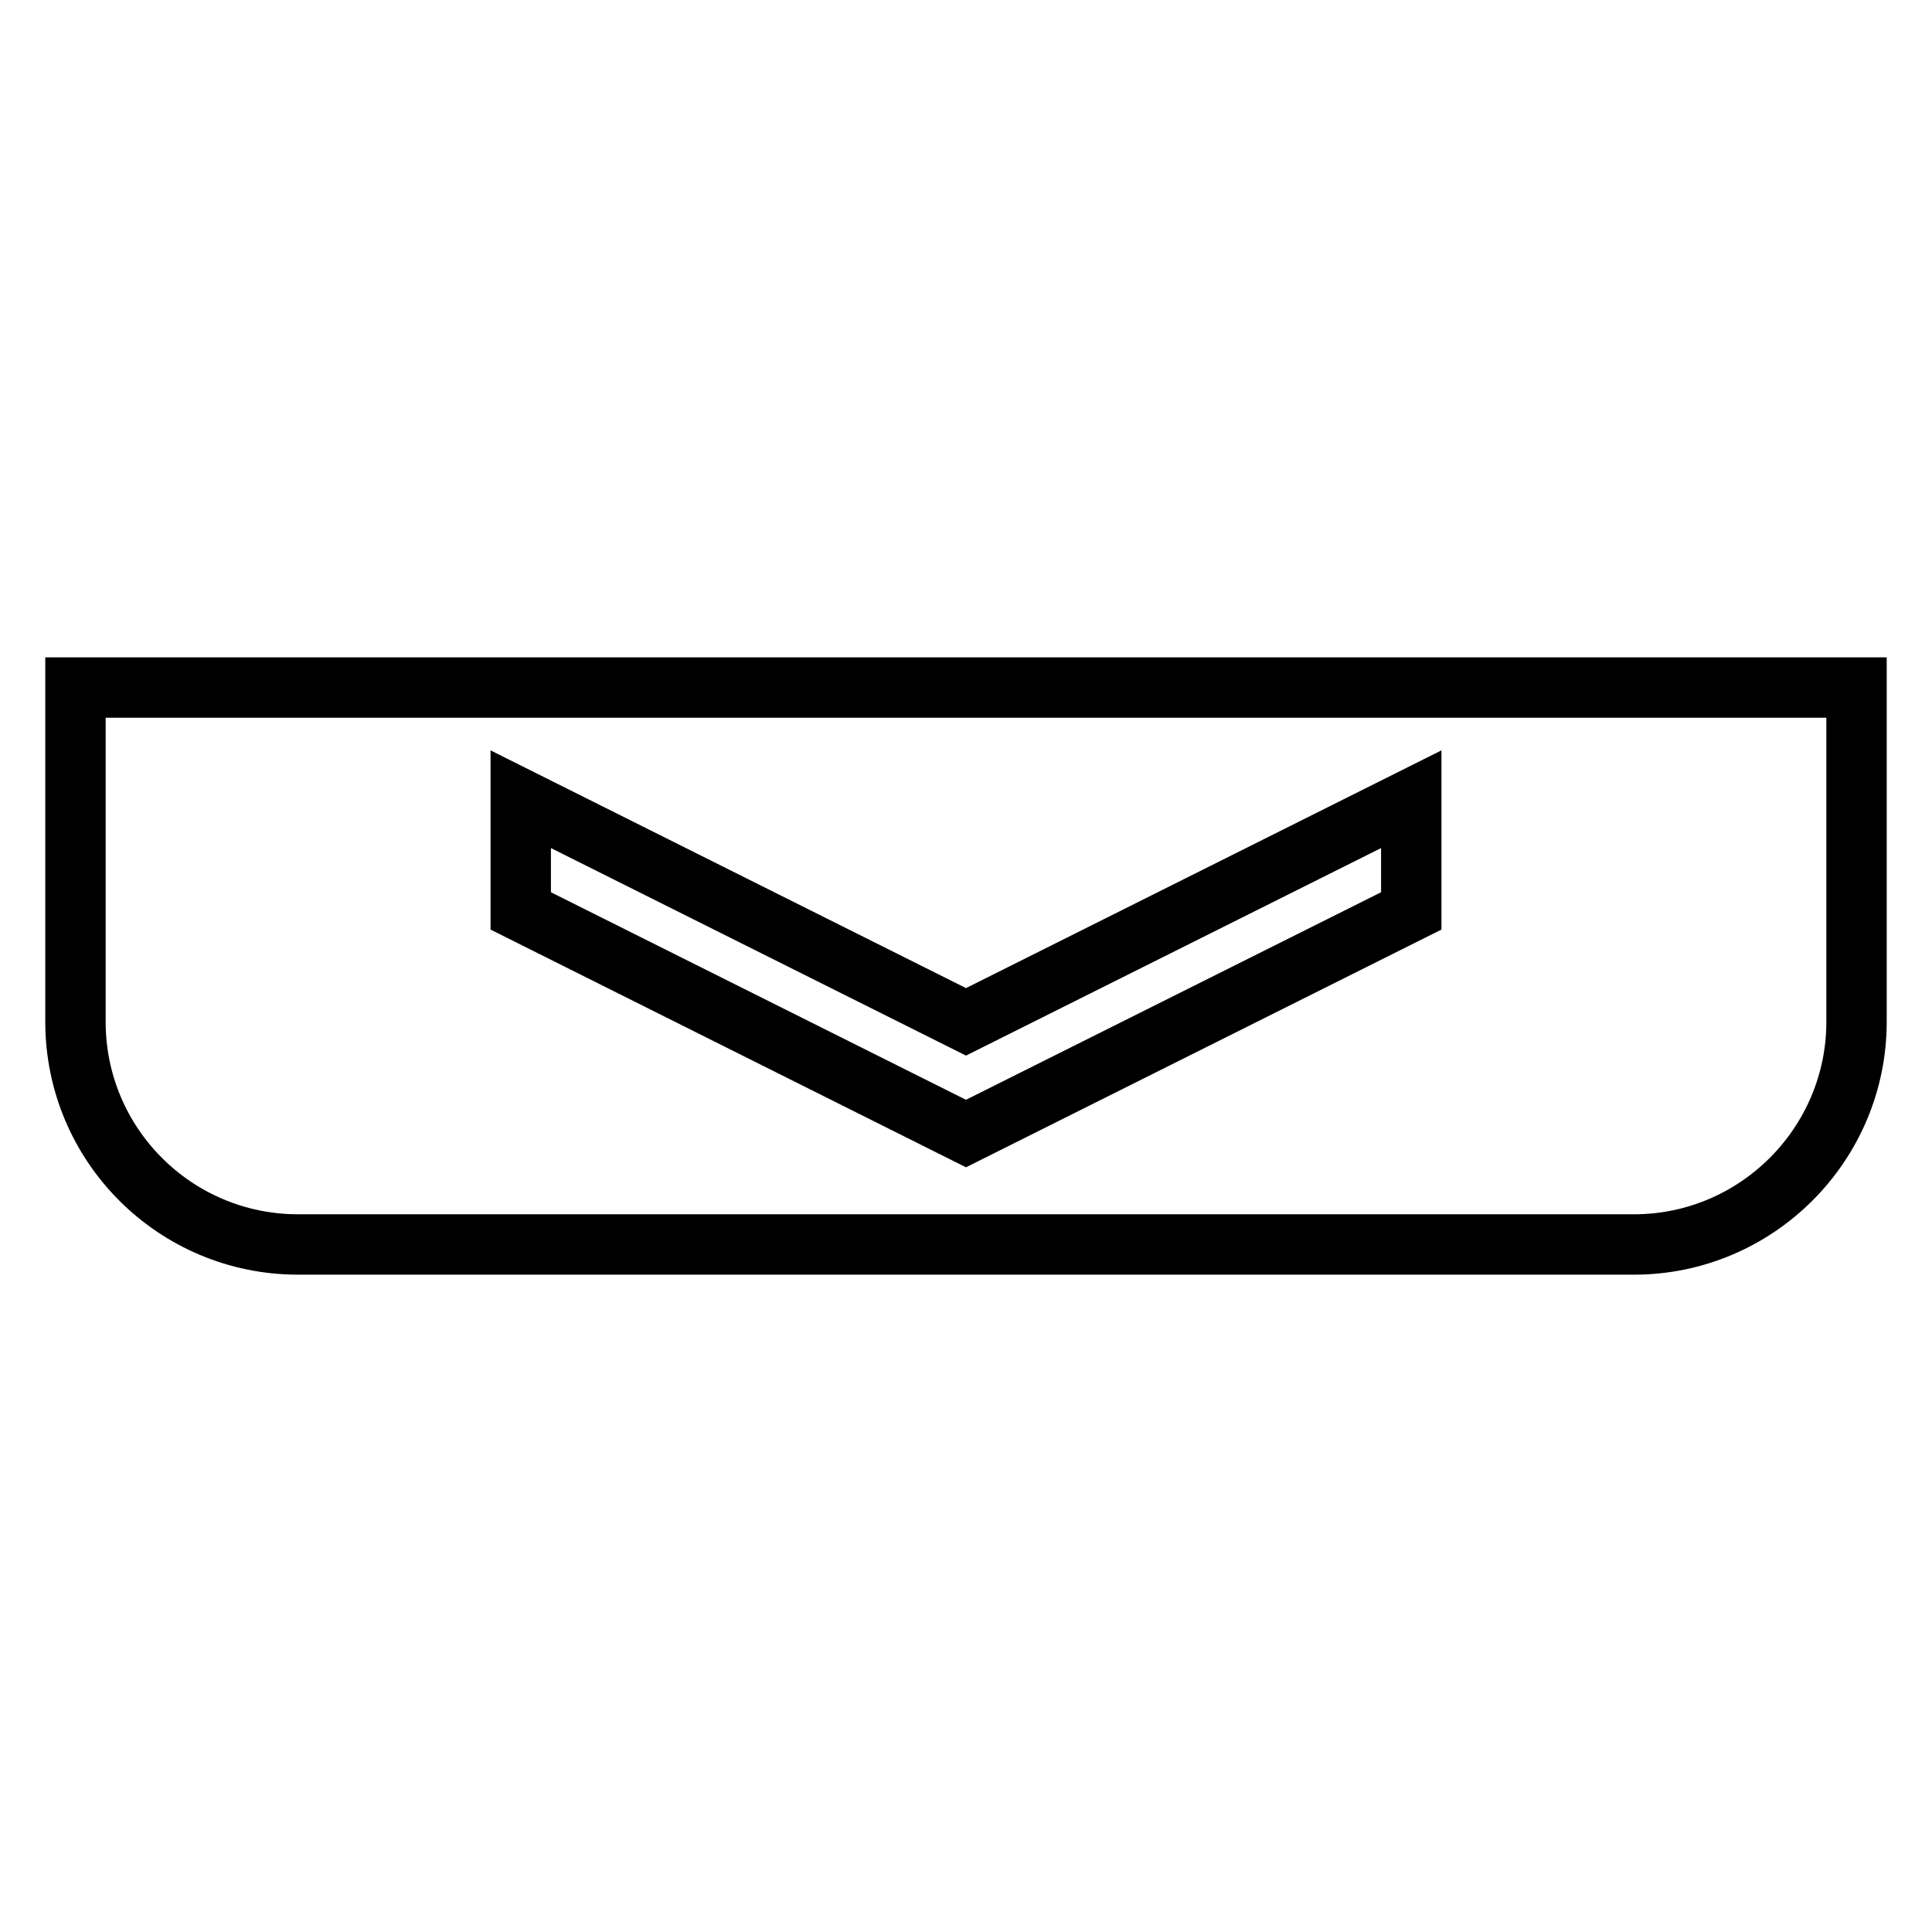 <?xml version="1.0" encoding="utf-8"?>
<!-- Svg Vector Icons : http://www.onlinewebfonts.com/icon -->
<!DOCTYPE svg PUBLIC "-//W3C//DTD SVG 1.1//EN" "http://www.w3.org/Graphics/SVG/1.1/DTD/svg11.dtd">
<svg version="1.1" xmlns="http://www.w3.org/2000/svg" xmlns:xlink="http://www.w3.org/1999/xlink" x="0px" y="0px" viewBox="0 0 256 256" enable-background="new 0 0 256 256" xml:space="preserve">
<g><g><path stroke-width="8" fill-opacity="0" stroke="#000000"  d="M246,135.4V91.1H10v44.3c0,16.3,13.2,29.5,29.5,29.5h177C232.8,164.9,246,151.6,246,135.4z M128,135.4l59-29.5v14.8l-59,29.5l-59-29.5v-14.8L128,135.4z"/></g></g>
</svg>